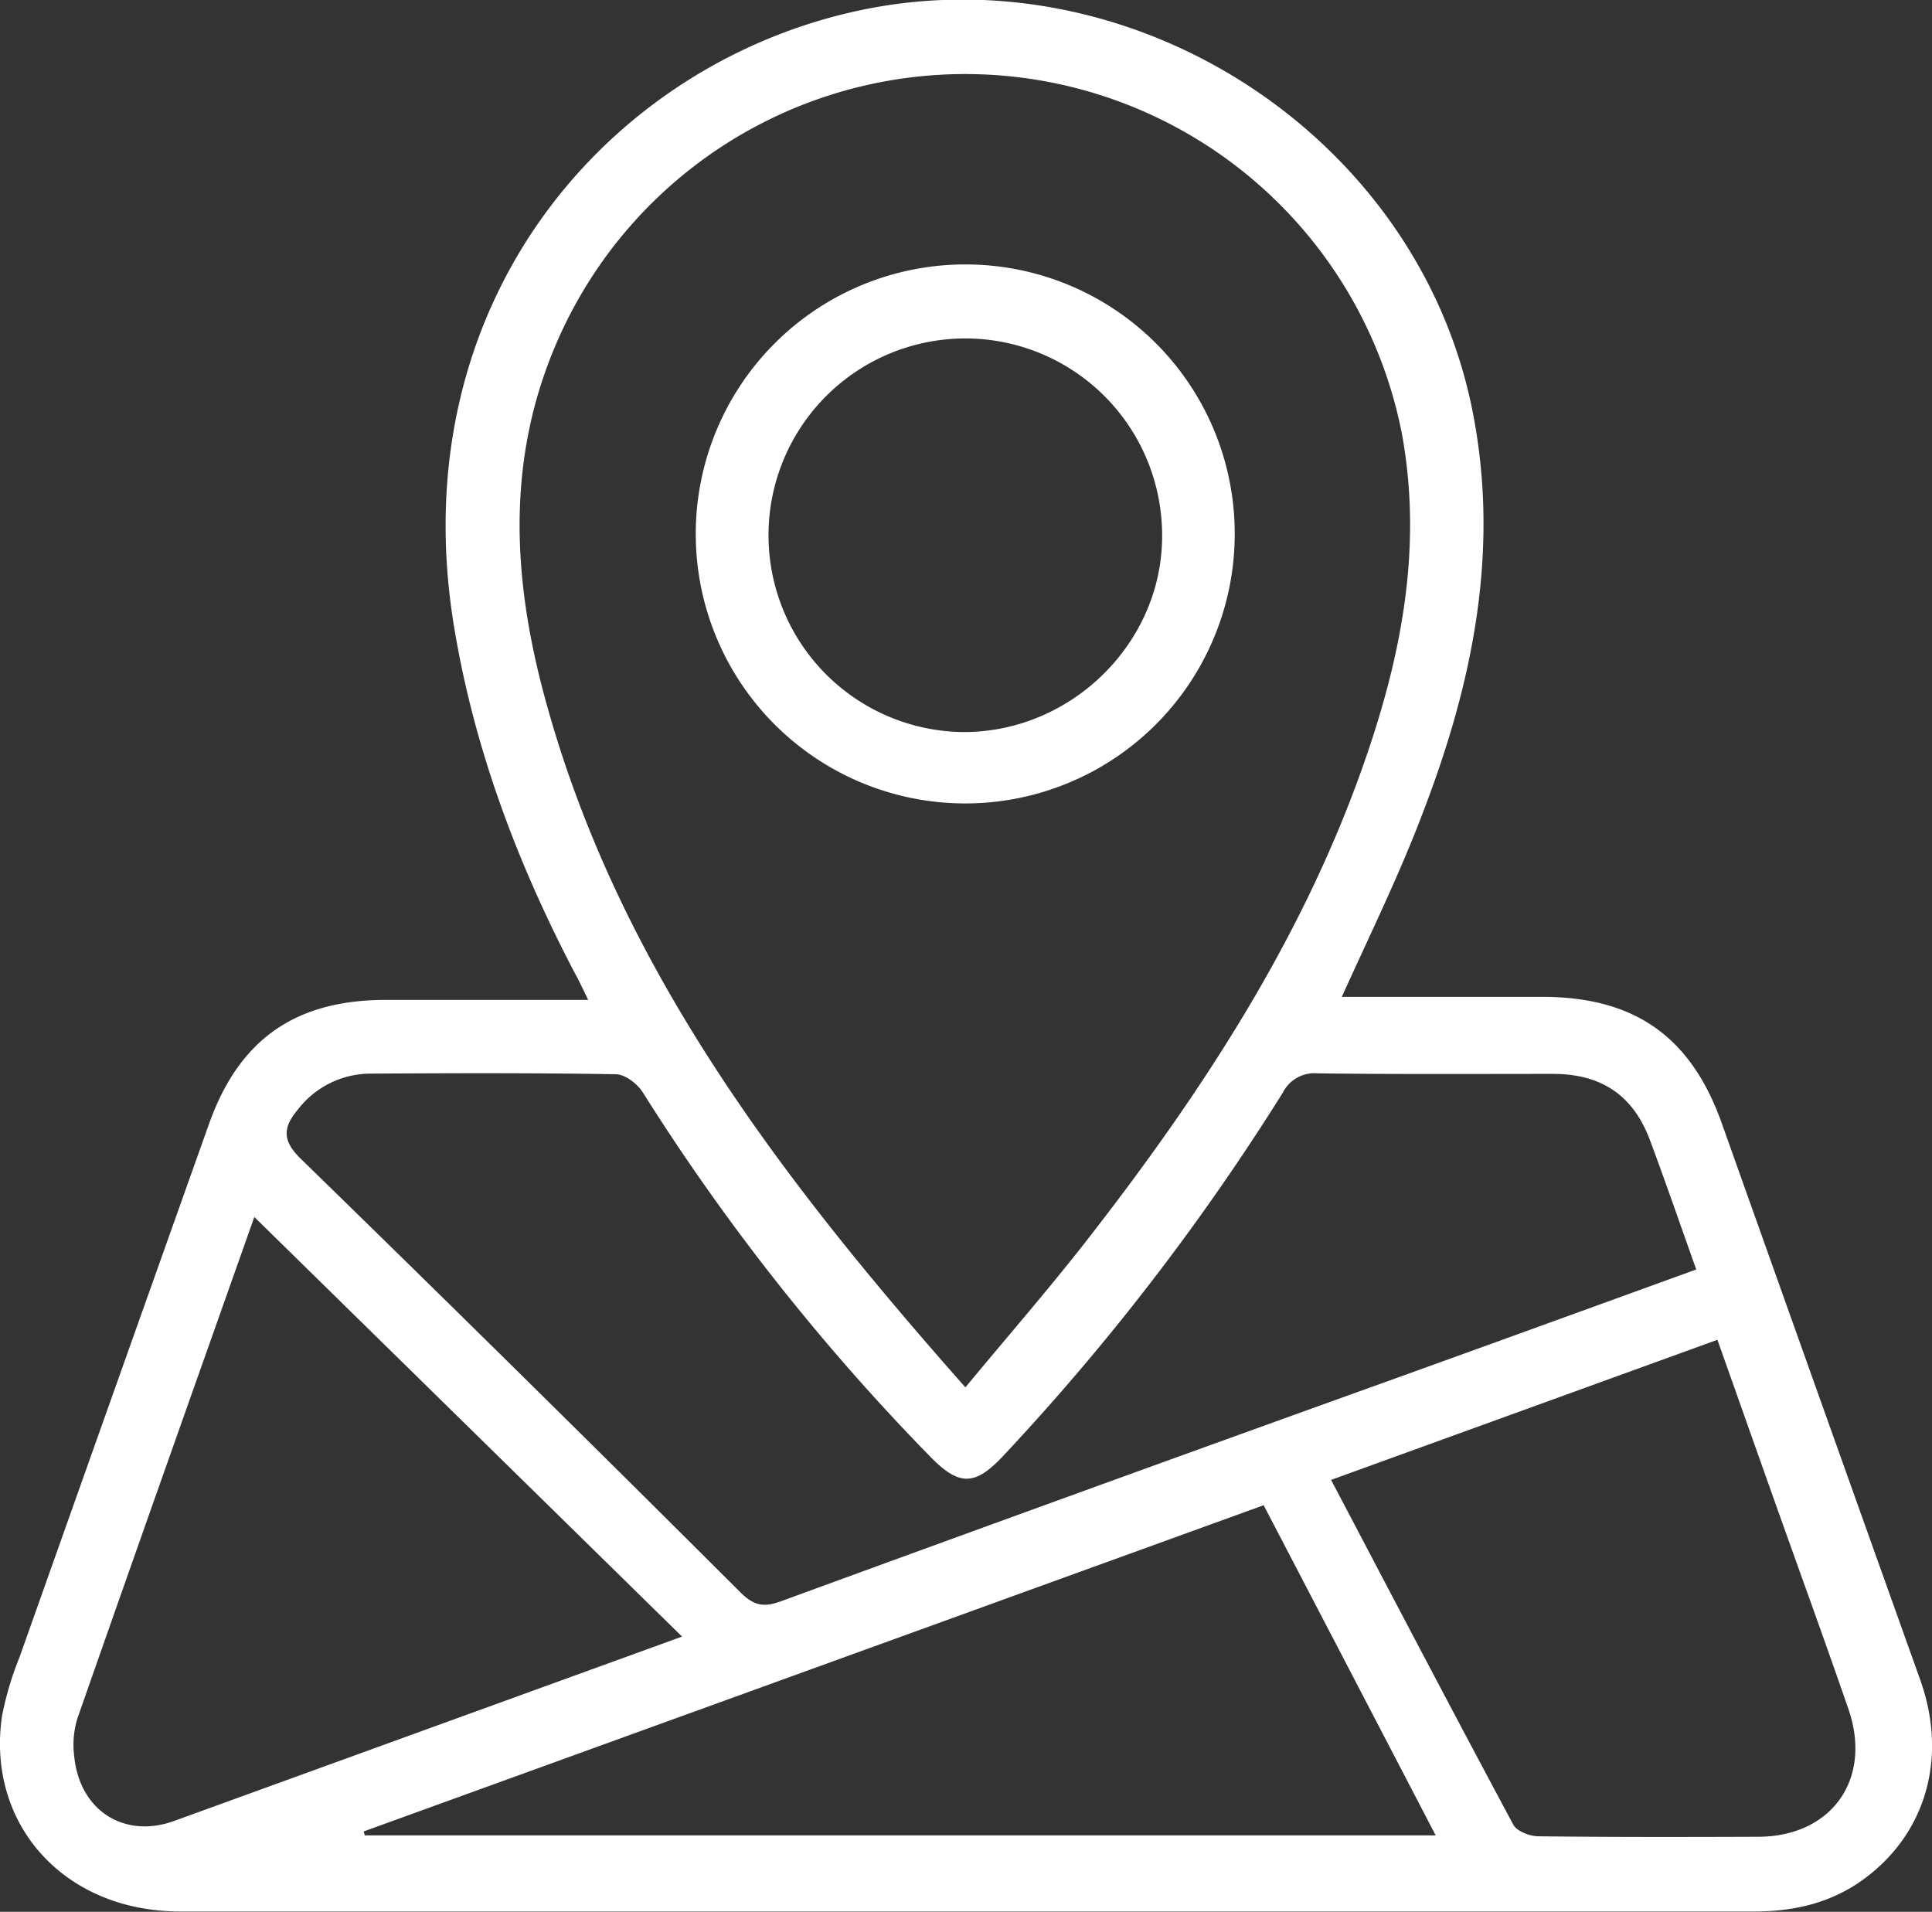 <svg xmlns="http://www.w3.org/2000/svg" viewBox="0 0 279.1 276.17"><rect x="0" y="0" width="279.1" height="276.17" fill="#333333" stroke="none"/><defs><style>.cls-1{fill:#fff;}</style></defs><title>CarteFichier 3</title><g id="Calque_2" data-name="Calque 2"><g id="Calque_1-2" data-name="Calque 1"><path class="cls-1" d="M193.84,144c9.76,0,19.35,0,28.94,0,13.38,0,21.5,5.76,25.95,18.26q14.32,40.25,28.69,80.46c4.12,11.62.54,22.9-9.05,29.34-4.52,3-9.59,4.06-14.9,4.06q-113.76,0-227.51,0C9.3,276.1-2,263.57.29,247.89a46,46,0,0,1,2.55-8.55q13.65-38.49,27.36-77c4.33-12.15,12.4-17.86,25.42-17.9,9.58,0,19.15,0,29.35,0-.8-1.64-1.34-2.83-2-4-8.23-15.75-14.44-32.19-17.36-49.81-7.84-47.24,22.76-82,59.5-89.32,39.41-7.83,79.89,18.76,87.64,58.2,3.94,20.06,0,39.14-7.15,57.75C202.22,126.22,198,134.81,193.84,144Zm-54.37,56.4c6.27-7.57,12.23-14.41,17.8-21.57,16.19-20.82,30.59-42.75,39.49-67.79,5.55-15.62,8.83-31.56,5.77-48.33A64.28,64.28,0,0,0,80.09,50.27c-6.87,16.43-6,33.13-1.57,49.81C88.92,139.16,112.71,170.15,139.47,200.42Zm105.58-17c-2.32-6.49-4.42-12.61-6.68-18.66-2.42-6.5-7-9.6-14-9.61-11.35,0-22.7.07-34-.08a5.14,5.14,0,0,0-5.06,2.8A340.87,340.87,0,0,1,145,210.23c-4.18,4.49-6.46,4.51-10.8,0a315.66,315.66,0,0,1-41.36-52.46c-.77-1.22-2.54-2.57-3.86-2.59-11.84-.2-23.69-.16-35.54-.09a13.28,13.28,0,0,0-10.37,5.14c-2.09,2.49-2.45,4.4.35,7.13q32,31.18,63.67,62.79c2,1.94,3.47,2,5.84,1.12q41-15,82-29.76C211.57,195.54,228.15,189.51,245.05,183.38Zm-208.31-7.6c-8.72,24.65-17.2,48.54-25.57,72.47a13.13,13.13,0,0,0-.44,5.52c.81,7.79,7.25,11.86,14.44,9.25l67.66-24.56,5.7-2.07Zm145.8,41.64-130,47.12.16.57H207.4C199.06,249.1,190.92,233.49,182.54,217.42Zm9.75-3.66c8.86,16.84,17.51,33.37,26.33,49.81.51.95,2.36,1.66,3.6,1.67,10.59.13,21.19.11,31.79.07s16.53-8.33,13-18.5c-3.46-10-7.07-19.91-10.61-29.87-2.73-7.69-5.45-15.39-8.3-23.42Z"/><path class="cls-1" d="M178.37,77.26A38.93,38.93,0,1,1,139.53,38.2,38.88,38.88,0,0,1,178.37,77.26Zm-39.15,28.49c15.67,0,28.76-13,28.66-28.47a28.43,28.43,0,1,0-28.66,28.47Z"/></g></g></svg>